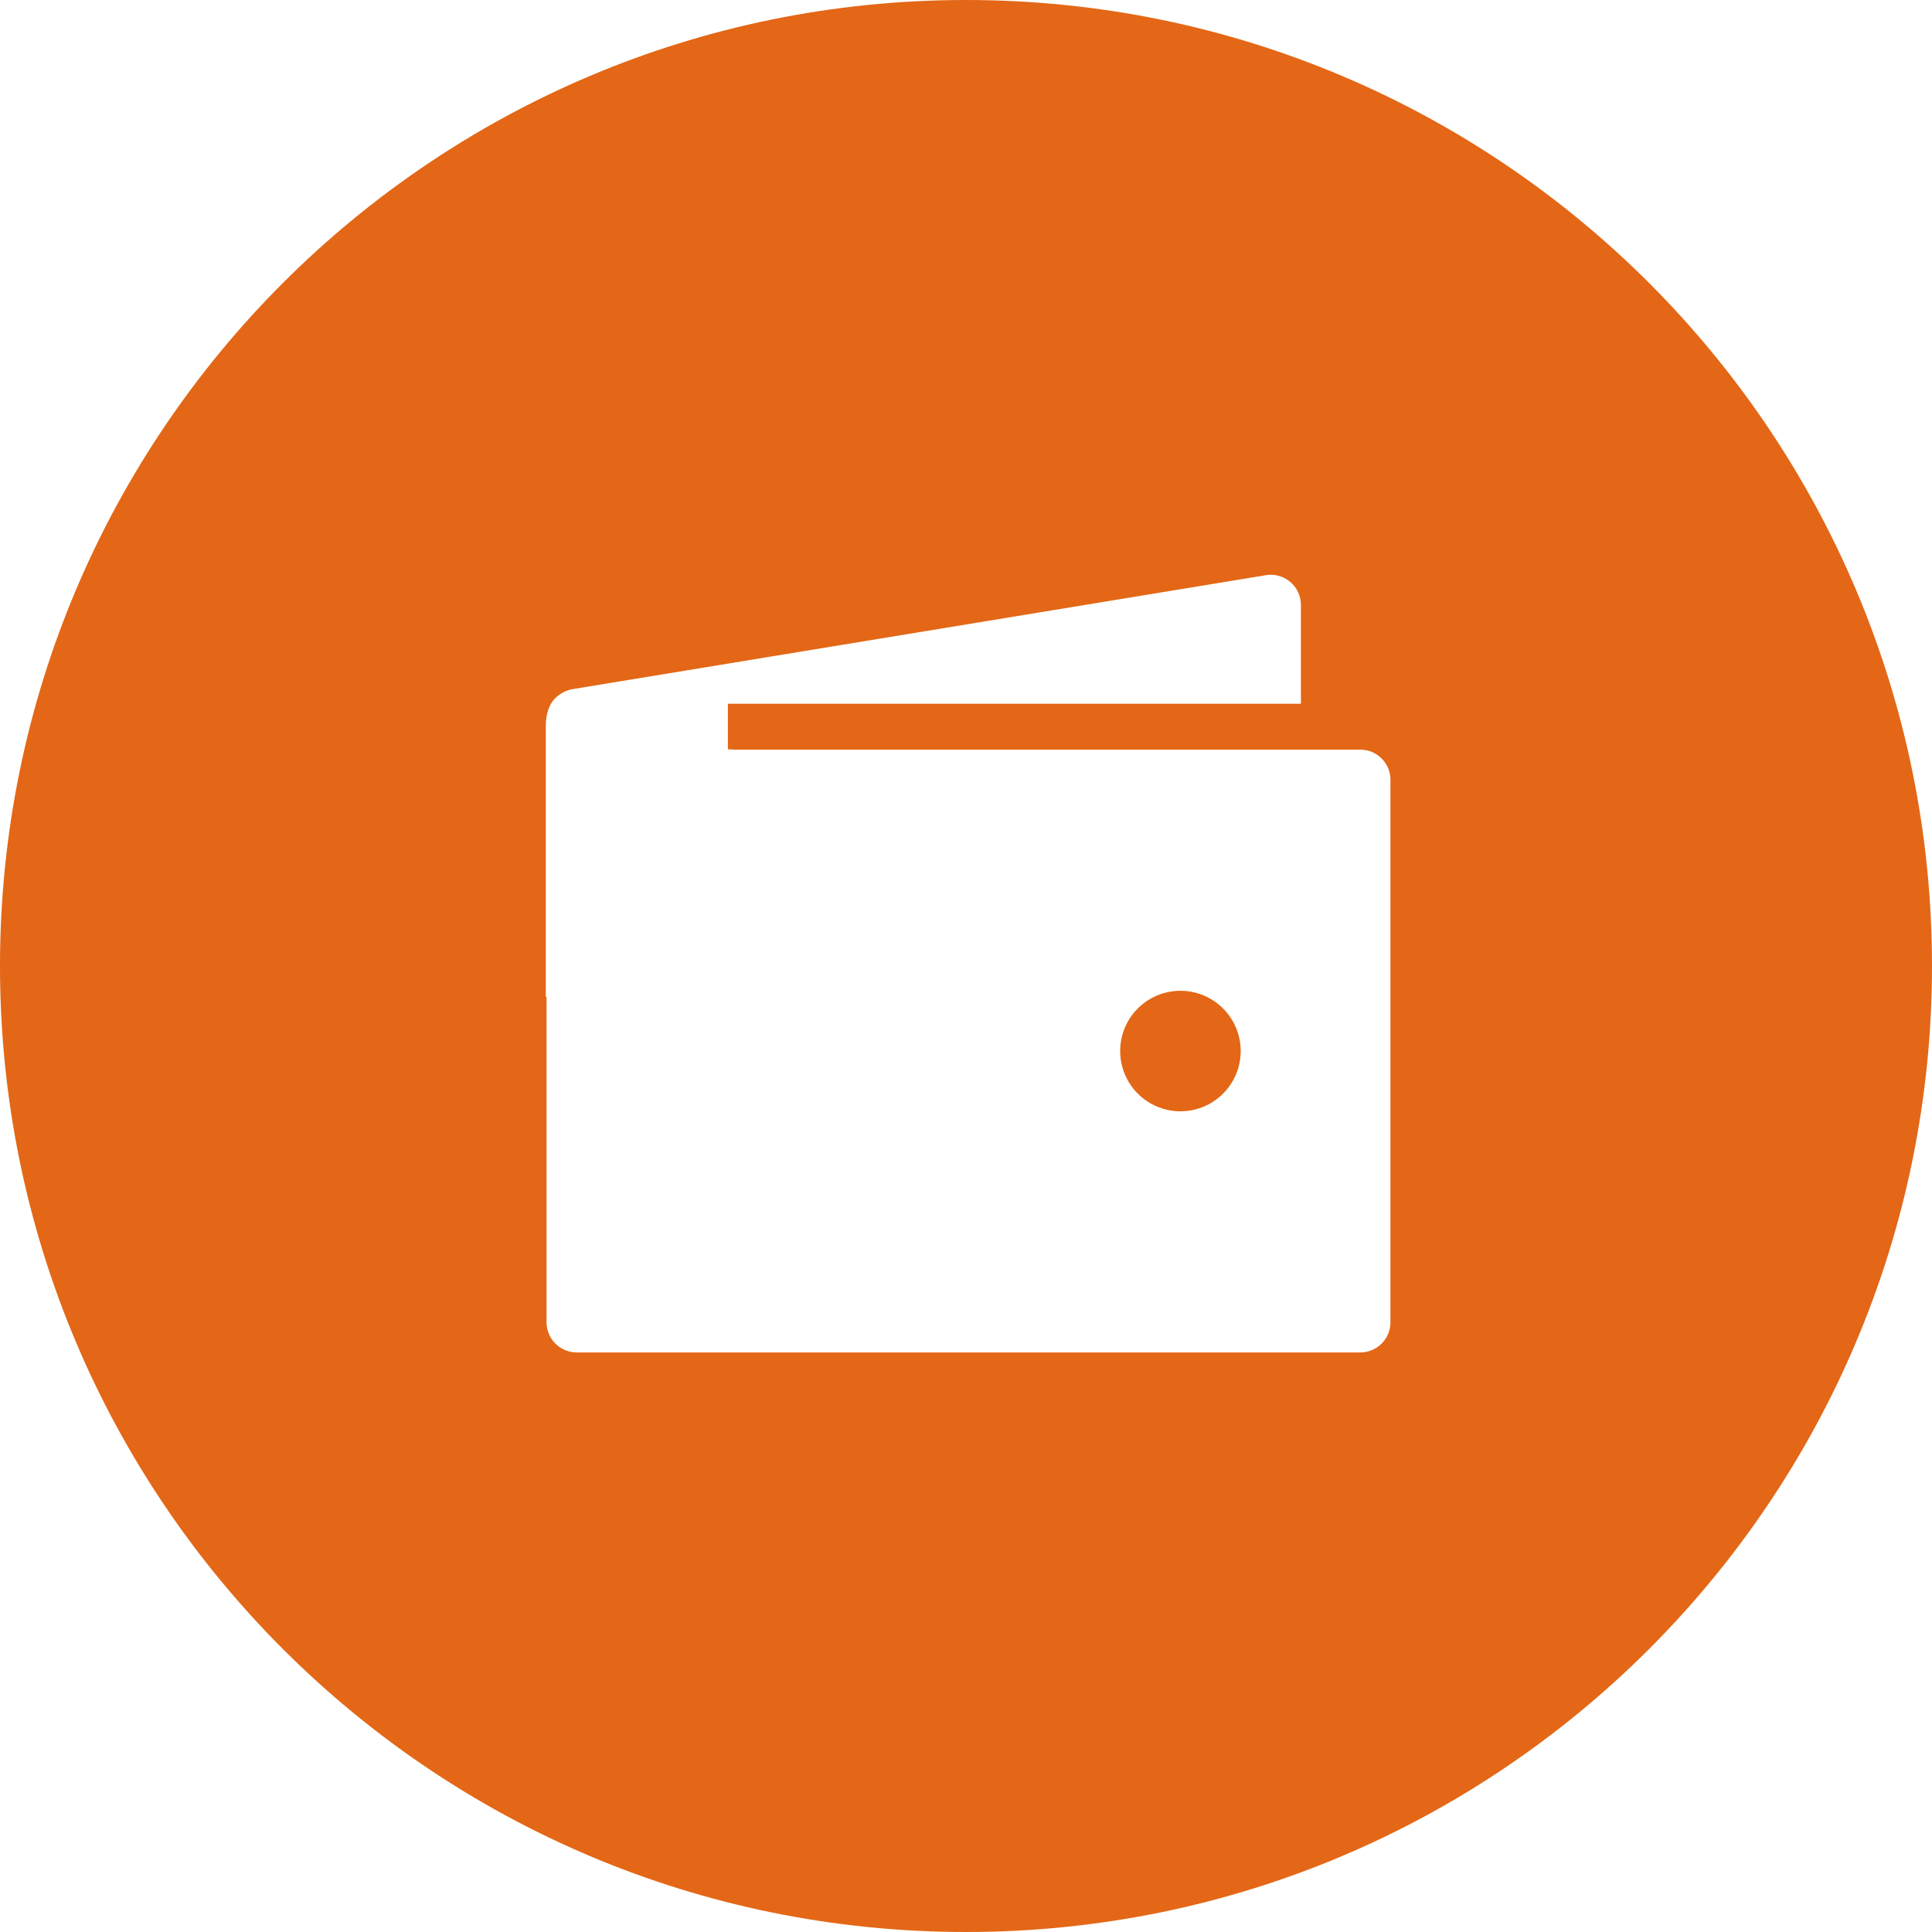 <?xml version="1.0" encoding="UTF-8"?> <svg xmlns="http://www.w3.org/2000/svg" width="400" height="400" viewBox="0 0 400 400" fill="none"> <path fill-rule="evenodd" clip-rule="evenodd" d="M200 400C310.457 400 400 310.457 400 200C400 89.543 310.457 0 200 0C89.543 0 0 89.543 0 200C0 310.457 89.543 400 200 400ZM150.701 145.708H269.342V125.24C269.342 124.317 269.138 123.405 268.743 122.571C268.348 121.736 267.772 121 267.058 120.414C266.344 119.829 265.509 119.409 264.613 119.186C263.717 118.962 262.783 118.94 261.878 119.121L118.358 142.709C117.492 142.881 116.676 143.234 115.96 143.743C114.061 144.965 113 147.135 113 150.451V206.416L113.16 206.346V273.766C113.16 275.421 113.817 277.008 114.988 278.178C116.158 279.349 117.745 280.006 119.4 280.006H281.64C283.295 280.006 284.882 279.349 286.052 278.178C287.223 277.008 287.88 275.421 287.88 273.766V161.446C287.88 159.791 287.223 158.204 286.052 157.034C284.882 155.863 283.295 155.206 281.64 155.206H151.834C151.463 155.157 151.085 155.131 150.701 155.131V145.708ZM244.395 230.086C241.927 230.086 239.514 229.354 237.461 227.983C235.409 226.611 233.809 224.662 232.865 222.382C231.92 220.102 231.673 217.592 232.155 215.171C232.636 212.75 233.825 210.527 235.57 208.781C237.316 207.036 239.539 205.847 241.96 205.366C244.381 204.884 246.89 205.131 249.171 206.076C251.451 207.021 253.4 208.62 254.772 210.673C256.143 212.725 256.875 215.138 256.875 217.606C256.875 220.916 255.56 224.09 253.22 226.431C250.879 228.771 247.705 230.086 244.395 230.086Z" fill="#E36716"></path> </svg> 